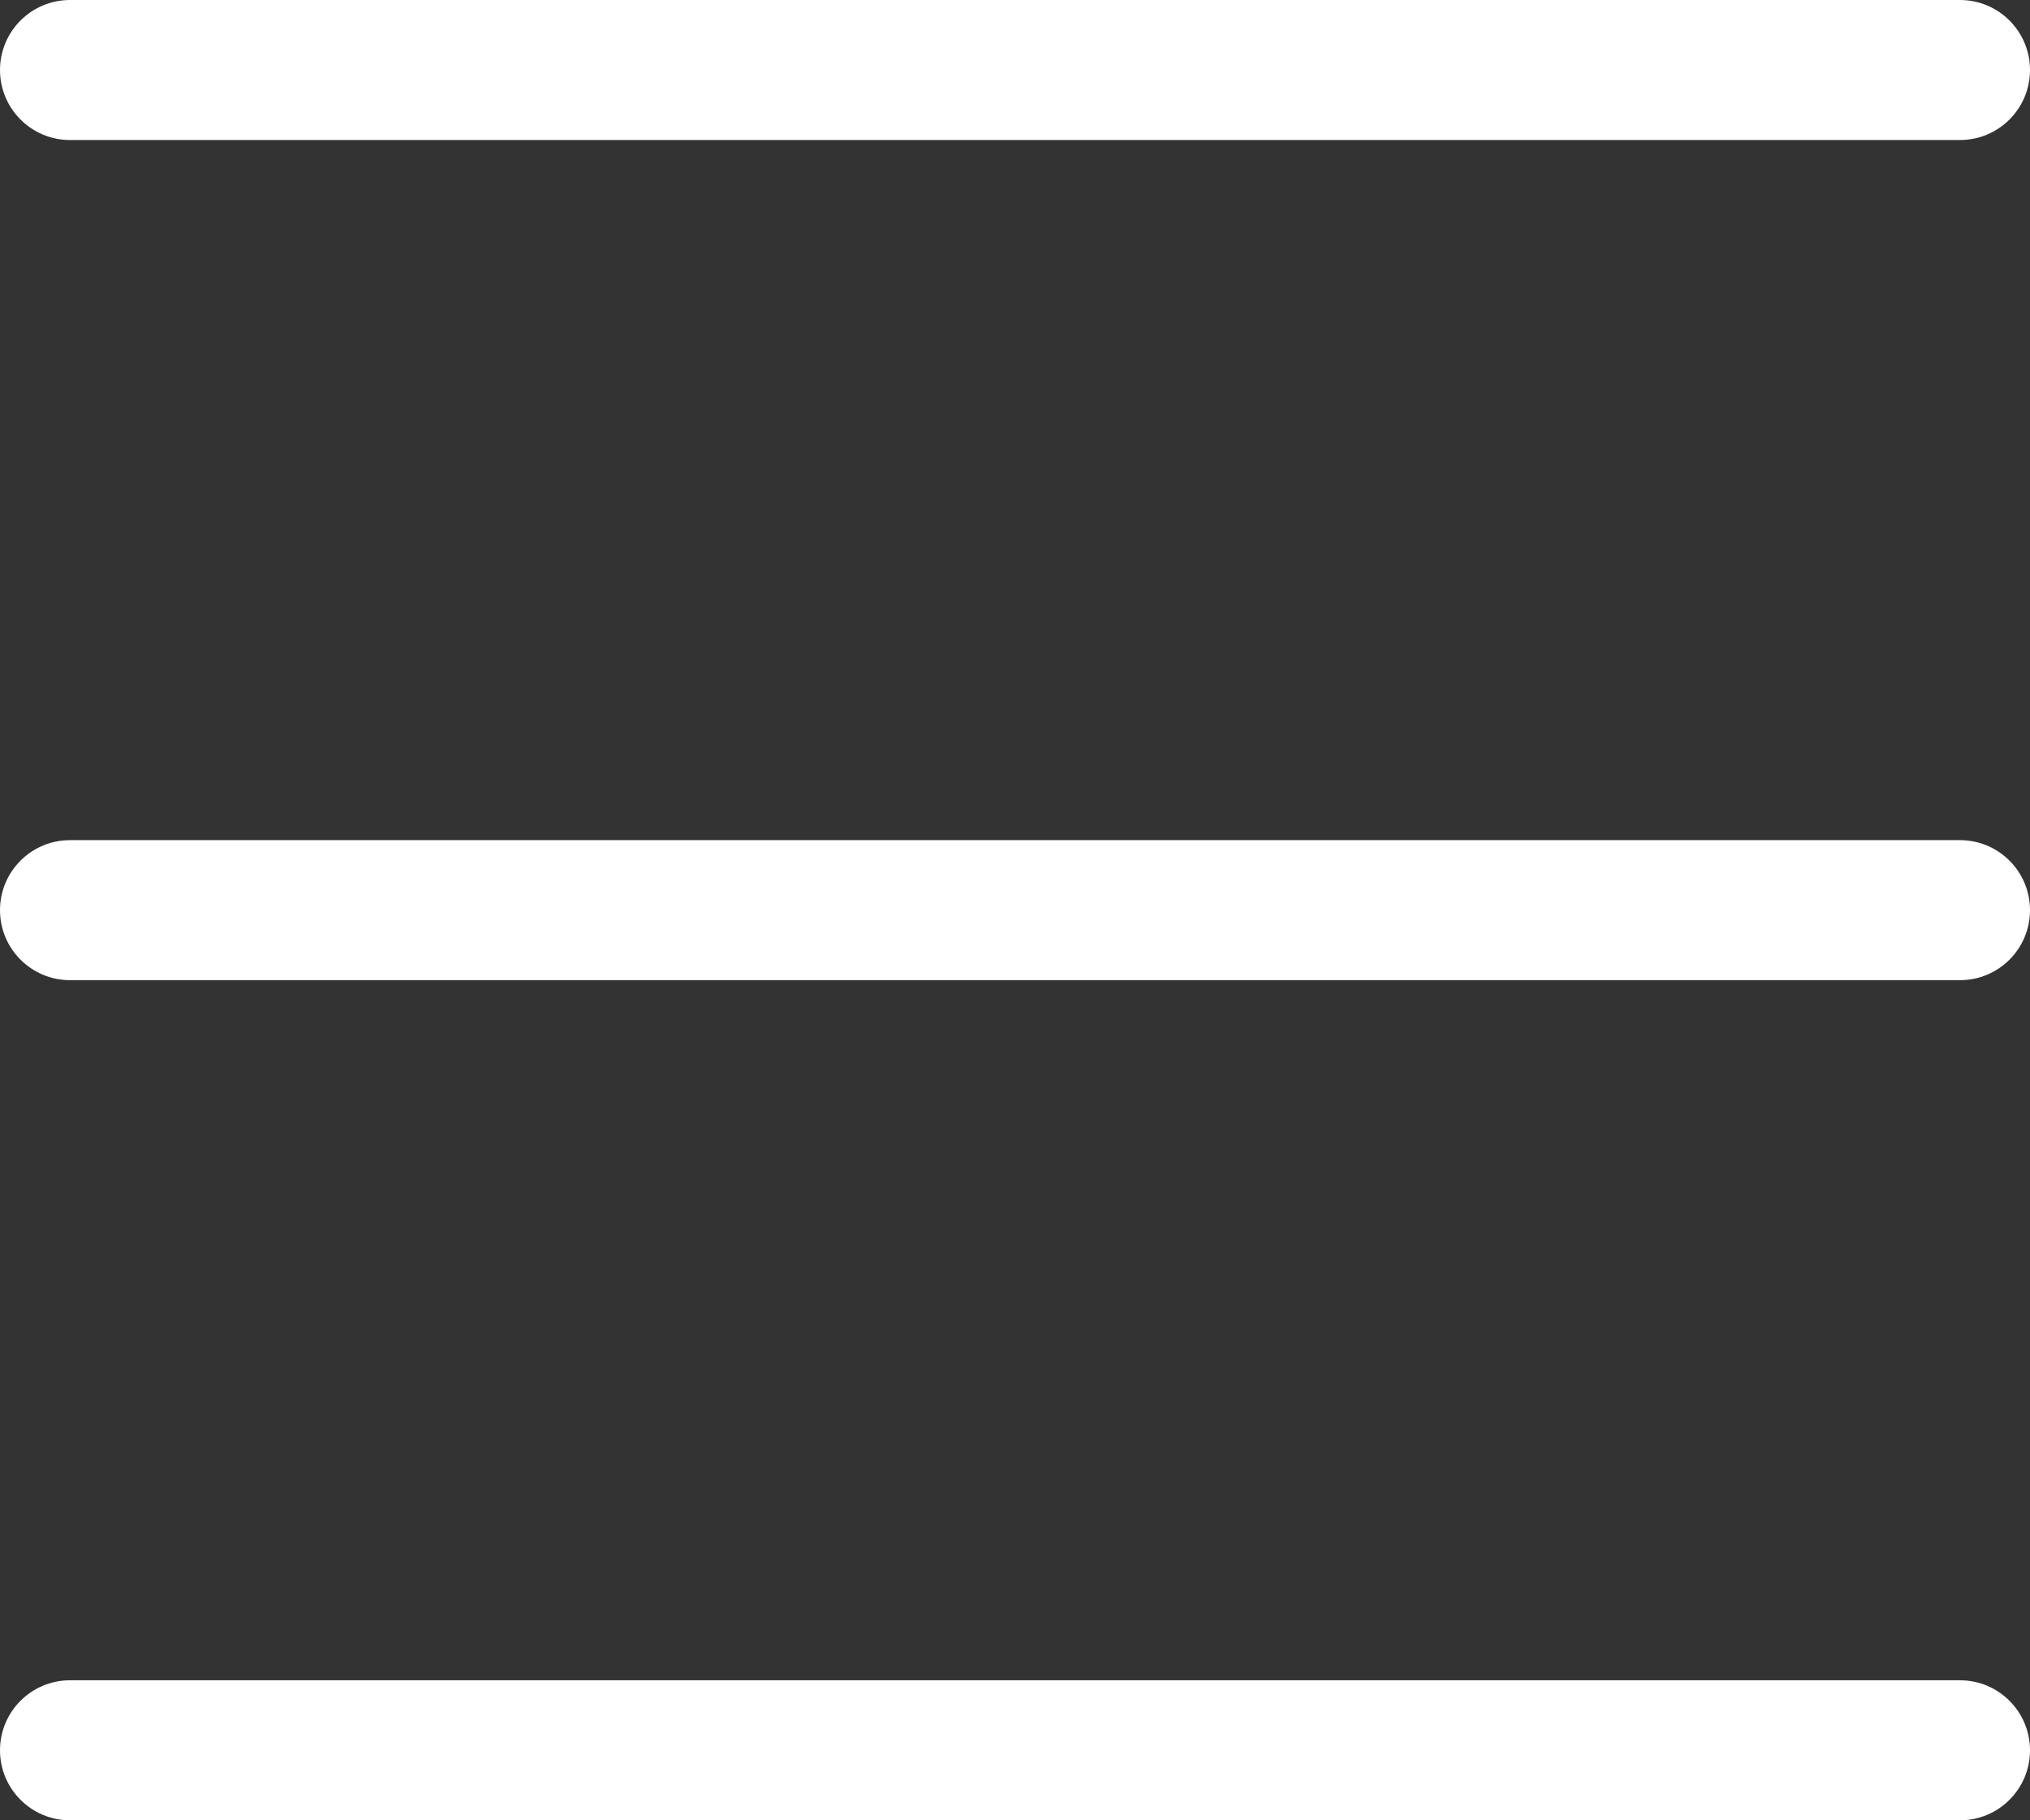 <svg width="29" height="26" viewBox="0 0 29 26" fill="none" xmlns="http://www.w3.org/2000/svg">
<rect x="0" y="0" width="29" height="26" fill="#333333" stroke="none"/>
<g clip-path="url(#clip0_1620_78)">
<path fill-rule="evenodd" clip-rule="evenodd" d="M0 1C0 0.448 0.448 0 1 0H28C28.552 0 29 0.448 29 1C29 1.552 28.552 2 28 2H1C0.448 2 0 1.552 0 1Z" fill="white"/>
<path fill-rule="evenodd" clip-rule="evenodd" d="M0 13C0 12.448 0.448 12 1 12H28C28.552 12 29 12.448 29 13C29 13.552 28.552 14 28 14H1C0.448 14 0 13.552 0 13Z" fill="white"/>
<path fill-rule="evenodd" clip-rule="evenodd" d="M0 25C0 24.448 0.448 24 1 24H28C28.552 24 29 24.448 29 25C29 25.552 28.552 26 28 26H1C0.448 26 0 25.552 0 25Z" fill="white"/>
</g>
<defs>
<clipPath id="clip0_1620_78">
<rect width="29" height="26" fill="white"/>
</clipPath>
</defs>
</svg>
